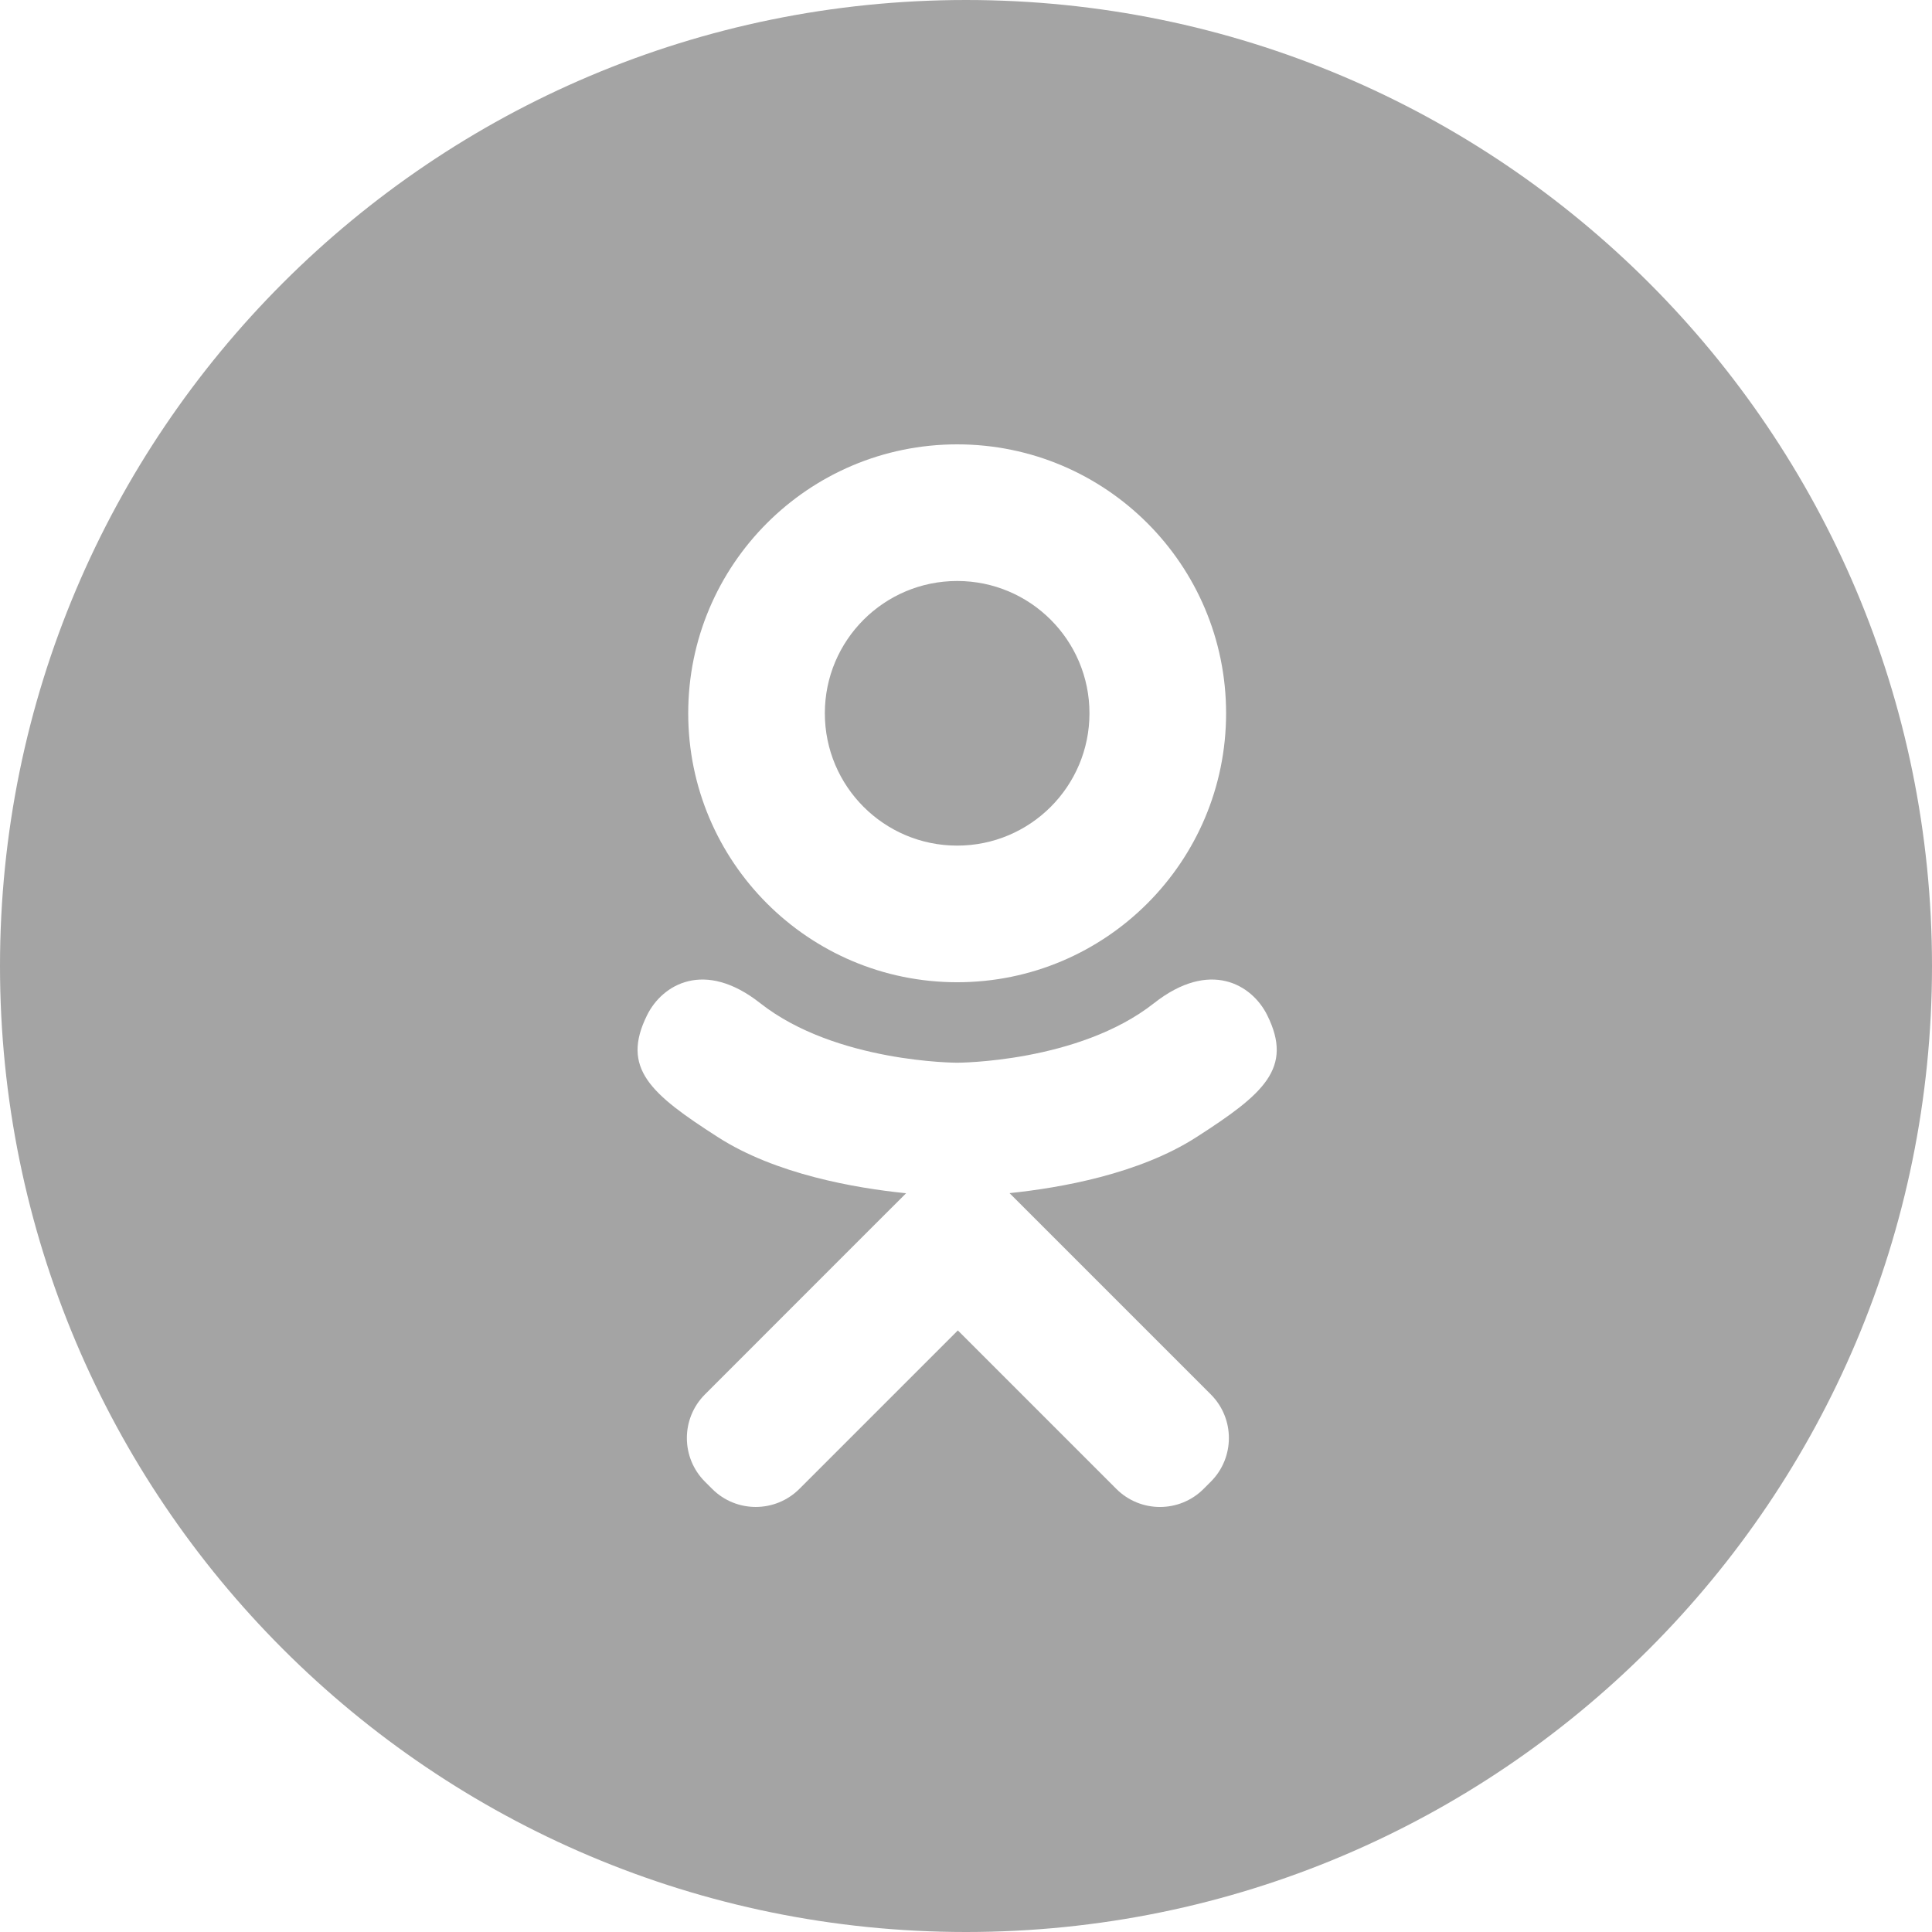 <?xml version="1.0" encoding="UTF-8"?> <svg xmlns="http://www.w3.org/2000/svg" width="32" height="32" viewBox="0 0 32 32" fill="none"><g clip-path="url(#clip0_650_742)"><path fill-rule="evenodd" clip-rule="evenodd" d="M16 32C24.837 32 32 24.837 32 16C32 7.163 24.837 0 16 0C7.163 0 0 7.163 0 16C0 24.837 7.163 32 16 32ZM20.308 11.814C20.308 14.274 18.314 16.269 15.854 16.269C13.393 16.269 11.399 14.274 11.399 11.814C11.399 9.354 13.393 7.36 15.854 7.36C18.314 7.36 20.308 9.354 20.308 11.814ZM18.045 11.814C18.045 10.604 17.064 9.623 15.854 9.623C14.643 9.623 13.662 10.604 13.662 11.814C13.662 13.025 14.643 14.006 15.854 14.006C17.064 14.006 18.045 13.025 18.045 11.814ZM19.114 16.616C20.04 15.887 20.736 16.307 20.988 16.812C21.427 17.693 20.931 18.119 19.813 18.837C18.866 19.445 17.569 19.674 16.721 19.762L17.43 20.471L20.055 23.096C20.454 23.495 20.454 24.142 20.055 24.541L19.935 24.661C19.536 25.06 18.889 25.06 18.49 24.661L15.865 22.036L13.24 24.661C12.841 25.059 12.195 25.06 11.796 24.661L11.676 24.541C11.277 24.142 11.277 23.495 11.676 23.096L14.3 20.471L15.008 19.764C14.16 19.678 12.848 19.449 11.893 18.836C10.775 18.119 10.28 17.693 10.719 16.812C10.97 16.307 11.667 15.887 12.592 16.616C13.844 17.602 15.853 17.602 15.853 17.602C15.853 17.602 17.863 17.602 19.114 16.616Z" fill="#A4A4A4"></path></g><defs><clipPath id="clip0_650_742"><rect width="32" height="32" fill="white"></rect></clipPath></defs></svg> 